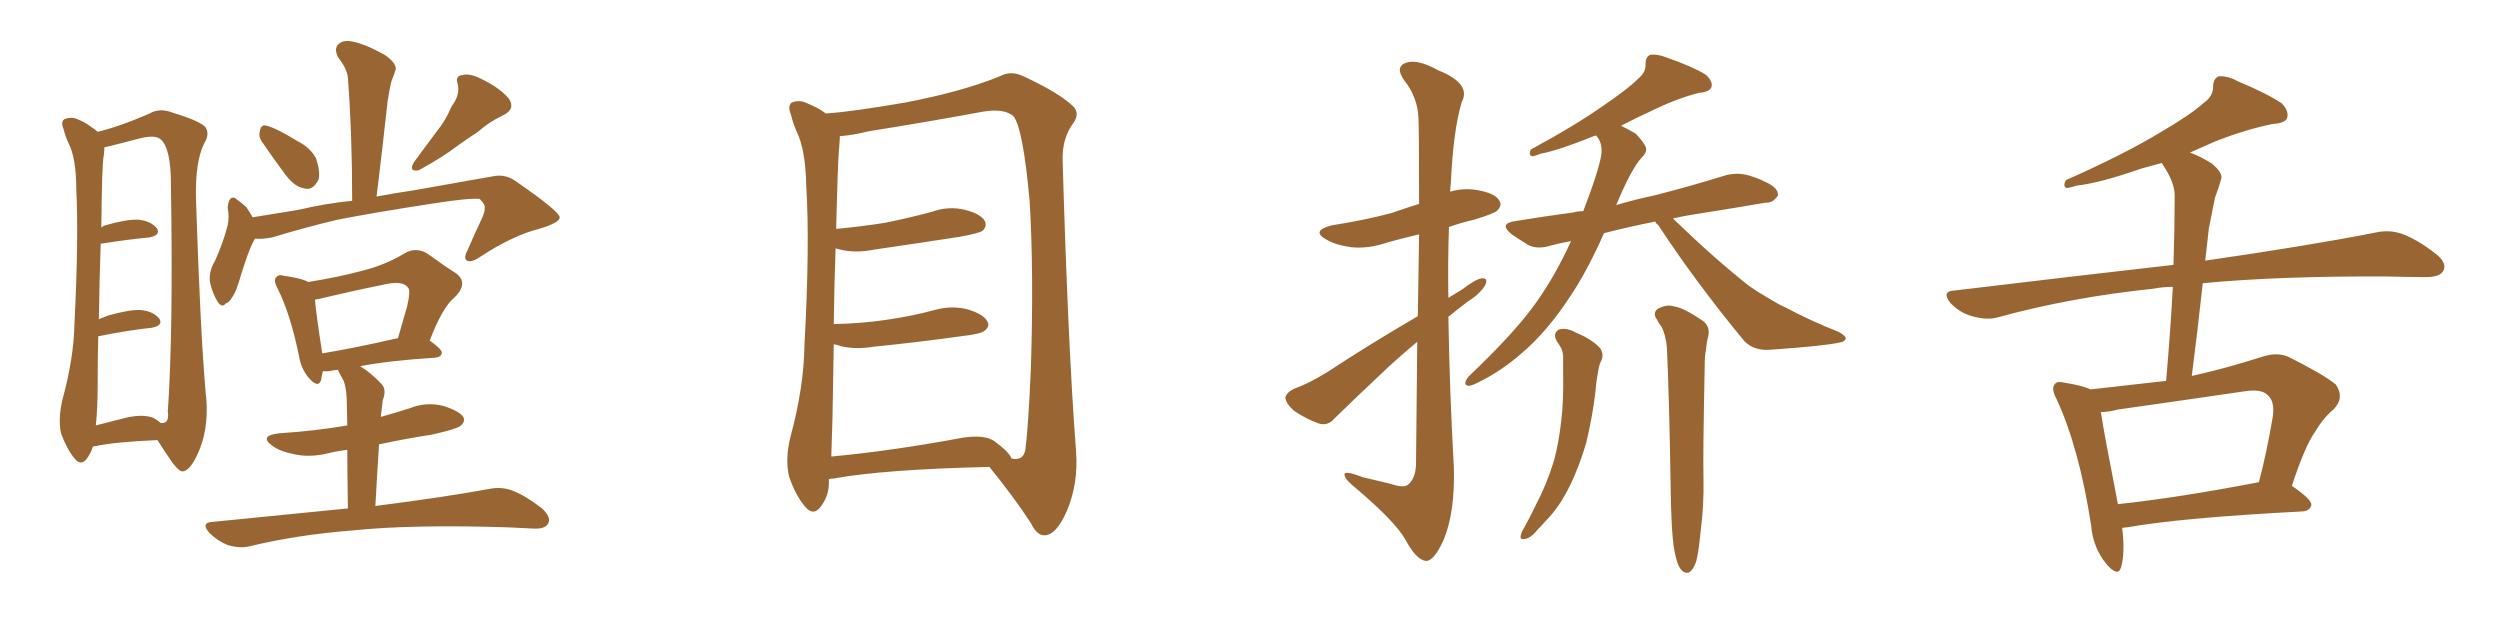 <svg xmlns="http://www.w3.org/2000/svg" xmlns:xlink="http://www.w3.org/1999/xlink" width="600" height="150"><path fill="#996633" padding="10" d="M22.27 107.23L22.27 107.23Q21.83 108.69 20.80 110.16L20.80 110.16Q19.34 111.91 17.87 110.01L17.87 110.01Q15.97 107.67 14.65 104.00L14.65 104.00Q13.92 100.63 14.94 96.09L14.94 96.09Q17.72 85.99 17.87 77.64L17.87 77.64Q18.90 57.28 18.31 45.41L18.31 45.41Q18.31 37.94 16.41 34.28L16.41 34.28Q15.67 32.67 15.23 30.91L15.23 30.91Q14.50 29.15 15.53 28.56L15.53 28.56Q17.14 27.98 18.46 28.56L18.46 28.56Q20.36 29.30 21.68 30.32L21.68 30.32Q22.85 31.05 23.44 31.64L23.44 31.64Q28.86 30.32 35.89 27.25L35.89 27.25Q38.38 25.78 41.60 27.10L41.60 27.10Q48.34 29.15 49.37 30.62L49.37 30.62Q50.39 32.23 48.93 34.57L48.93 34.57Q46.88 38.82 47.02 47.31L47.02 47.31Q48.05 79.39 49.37 94.34L49.37 94.34Q50.24 101.66 48.05 107.52L48.05 107.52Q46.00 112.65 44.09 113.09L44.09 113.09Q43.07 113.53 40.87 110.30L40.87 110.30Q39.26 107.96 37.79 105.62L37.79 105.62Q27.69 106.05 22.85 107.08L22.85 107.08Q22.41 107.08 22.27 107.23ZM36.91 100.34L36.91 100.34Q37.94 100.93 38.53 101.51L38.53 101.51Q40.72 101.81 40.28 98.73L40.28 98.73Q41.60 79.39 41.02 44.24L41.02 44.24Q41.02 35.74 38.67 33.54L38.67 33.54Q37.35 32.23 33.40 33.25L33.40 33.25Q29.00 34.42 25.34 35.30L25.34 35.30Q24.90 35.30 25.05 35.45L25.05 35.45Q25.05 36.33 24.90 37.35L24.90 37.35Q24.46 39.11 24.32 54.64L24.32 54.64Q24.76 54.20 25.34 54.05L25.34 54.05Q30.47 52.59 33.25 52.73L33.25 52.73Q36.18 53.03 37.65 54.79L37.65 54.79Q38.67 56.40 35.89 56.98L35.89 56.98Q31.05 57.42 24.46 58.45L24.46 58.45Q24.32 58.45 24.17 58.45L24.17 58.45Q23.88 66.06 23.73 76.61L23.73 76.61Q24.90 76.17 25.93 75.73L25.93 75.73Q31.05 74.27 33.84 74.41L33.84 74.41Q36.77 74.71 38.23 76.46L38.23 76.46Q39.26 78.08 36.47 78.66L36.47 78.66Q30.76 79.25 23.58 80.71L23.58 80.71Q23.44 85.99 23.44 92.14L23.44 92.14Q23.44 98.00 23.00 102.10L23.00 102.10Q26.37 101.22 30.47 100.20L30.47 100.20Q34.57 99.32 36.91 100.34ZM62.84 33.98L62.84 33.98Q61.96 32.67 62.40 31.35L62.40 31.35Q62.70 29.74 64.01 30.18L64.01 30.18Q66.36 30.76 71.34 33.84L71.34 33.84Q74.56 35.45 75.88 38.09L75.88 38.09Q76.90 41.16 76.46 43.07L76.46 43.07Q75.15 45.70 73.24 45.26L73.24 45.26Q70.90 44.97 68.70 42.19L68.70 42.19Q65.63 38.09 62.84 33.98ZM108.40 25.49L108.40 25.49Q110.45 22.85 109.86 20.21L109.86 20.21Q109.13 18.16 111.04 18.02L111.04 18.02Q112.79 17.43 116.31 19.34L116.31 19.34Q120.26 21.39 122.17 23.73L122.17 23.73Q123.78 26.22 120.70 27.69L120.70 27.69Q117.33 29.30 114.70 31.64L114.70 31.64Q112.21 33.25 109.57 35.16L109.57 35.16Q106.35 37.65 100.49 40.87L100.49 40.87Q98.00 41.31 99.32 38.96L99.32 38.96Q102.10 35.16 104.74 31.64L104.74 31.64Q106.93 29.00 108.40 25.49ZM61.23 57.28L61.23 57.28Q61.08 57.57 60.94 57.71L60.94 57.71Q59.77 59.77 57.86 65.92L57.86 65.92Q56.84 69.43 56.25 70.46L56.25 70.46Q55.08 72.66 54.20 72.80L54.20 72.80Q53.32 73.97 52.29 72.51L52.29 72.51Q50.98 70.46 50.39 67.68L50.39 67.68Q50.10 65.04 51.56 62.70L51.56 62.70Q53.61 58.15 54.64 54.05L54.64 54.05Q55.08 52.15 54.64 49.80L54.64 49.80Q54.79 48.19 55.37 47.61L55.37 47.61Q56.10 47.17 56.69 47.75L56.69 47.75Q58.15 48.78 59.18 49.80L59.18 49.80Q60.06 51.12 60.64 52.15L60.64 52.15Q66.06 51.27 71.48 50.39L71.48 50.39Q78.37 48.78 84.52 48.19L84.52 48.19Q84.52 32.08 83.50 18.75L83.50 18.75Q83.35 16.55 81.15 13.77L81.15 13.77Q80.13 11.72 81.15 10.69L81.15 10.69Q82.18 9.52 84.52 9.96L84.52 9.96Q87.74 10.55 92.58 13.33L92.58 13.33Q95.36 15.38 94.92 16.85L94.92 16.85Q94.48 18.16 93.90 19.63L93.90 19.63Q93.46 21.53 93.02 24.32L93.02 24.32Q91.85 35.16 90.38 47.17L90.38 47.17Q95.07 46.29 99.17 45.70L99.17 45.70Q109.72 43.80 118.21 42.33L118.21 42.33Q121.44 41.60 124.22 43.80L124.22 43.80Q134.18 50.68 134.33 52.15L134.33 52.15Q134.33 53.47 129.35 54.93L129.35 54.93Q123.05 56.54 115.43 61.52L115.43 61.52Q113.09 63.13 112.06 62.55L112.06 62.55Q111.18 61.96 112.21 60.06L112.21 60.06Q113.96 55.96 115.72 52.29L115.72 52.29Q116.46 50.54 116.31 49.95L116.31 49.95Q116.60 49.22 115.14 47.75L115.14 47.75Q112.79 47.46 104.30 48.78L104.30 48.78Q89.94 50.98 81.01 52.73L81.01 52.73Q72.95 54.64 65.33 56.98L65.33 56.98Q63.13 57.42 61.23 57.28ZM83.50 122.02L83.50 122.02Q83.35 113.38 83.35 107.96L83.35 107.96Q80.86 108.25 78.52 108.84L78.52 108.84Q74.12 109.86 70.46 108.98L70.46 108.98Q67.38 108.40 65.48 107.08L65.48 107.08Q61.96 104.59 66.94 104.00L66.94 104.00Q75.73 103.42 83.35 102.10L83.35 102.10Q83.20 96.53 83.20 95.51L83.20 95.51Q83.06 92.87 82.47 91.41L82.47 91.41Q81.88 90.23 81.30 89.21L81.30 89.21Q81.15 88.92 81.15 88.77L81.15 88.77Q80.42 88.77 79.83 88.92L79.83 88.92Q78.52 89.21 77.49 89.06L77.49 89.06Q77.20 90.23 77.05 91.26L77.05 91.26Q76.32 93.31 73.97 90.53L73.97 90.53Q72.22 88.33 71.78 85.55L71.78 85.55Q69.73 75.44 66.65 69.29L66.65 69.29Q65.48 67.09 66.36 66.50L66.36 66.50Q66.80 65.77 68.26 66.21L68.26 66.21Q72.51 66.80 73.97 67.68L73.97 67.68Q81.30 66.50 86.72 65.04L86.72 65.04Q92.58 63.57 97.12 60.79L97.12 60.79Q99.90 59.18 102.69 60.94L102.69 60.94Q106.49 63.72 109.28 65.48L109.28 65.48Q112.65 67.82 109.13 71.34L109.13 71.34Q106.20 73.68 103.13 81.74L103.13 81.74Q106.05 83.79 106.05 84.67L106.05 84.67Q105.91 85.69 104.44 85.84L104.44 85.84Q93.16 86.57 86.43 87.89L86.43 87.89Q88.92 89.36 91.55 92.14L91.55 92.14Q92.87 93.46 91.85 96.09L91.85 96.09Q91.70 97.27 91.55 98.73L91.55 98.73Q91.41 99.46 91.41 100.05L91.41 100.05Q95.07 99.02 98.29 98.00L98.29 98.00Q102.25 96.39 106.35 97.41L106.35 97.41Q110.16 98.58 111.18 100.05L111.18 100.05Q111.77 101.22 110.45 102.25L110.45 102.25Q109.57 102.98 103.71 104.30L103.71 104.30Q97.12 105.32 90.97 106.64L90.97 106.64Q90.53 113.38 90.09 121.44L90.09 121.44Q107.23 119.24 117.48 117.33L117.48 117.33Q120.41 116.75 123.05 117.77L123.05 117.77Q126.12 118.95 130.08 122.02L130.08 122.02Q132.42 124.22 131.54 125.68L131.54 125.68Q130.81 127.00 128.03 126.86L128.03 126.86Q125.10 126.71 121.88 126.56L121.88 126.56Q98.88 125.83 84.81 127.29L84.81 127.29Q71.48 128.32 59.91 131.10L59.91 131.10Q57.71 131.69 54.64 130.81L54.64 130.81Q52.15 129.79 50.24 127.88L50.24 127.88Q48.05 125.39 51.12 125.24L51.12 125.24Q68.41 123.49 83.50 122.02ZM77.34 84.81L77.34 84.81L77.34 84.81Q85.25 83.50 95.51 81.15L95.51 81.15Q96.68 77.05 97.71 73.54L97.71 73.54Q98.58 69.73 98.00 69.14L98.00 69.14Q96.83 67.24 92.29 68.26L92.29 68.26Q85.69 69.58 77.64 71.48L77.64 71.48Q76.46 71.78 75.59 71.92L75.59 71.92Q75.88 75.44 77.34 84.81ZM198.93 114.99L198.93 114.99Q198.93 115.28 198.93 115.43L198.93 115.43Q199.07 118.95 196.88 121.73L196.88 121.73Q195.12 123.93 193.21 121.58L193.21 121.58Q190.87 118.80 189.40 114.40L189.40 114.40Q188.38 110.30 189.70 104.88L189.70 104.88Q192.92 93.02 193.07 82.91L193.07 82.91Q194.38 58.59 193.51 44.82L193.51 44.82Q193.36 35.89 191.16 31.49L191.16 31.49Q190.28 29.44 189.84 27.54L189.84 27.54Q188.96 25.49 189.99 24.61L189.99 24.61Q191.89 23.88 193.65 24.76L193.65 24.76Q196.14 25.78 197.61 26.81L197.61 26.81Q198.05 27.10 198.19 27.25L198.19 27.25Q204.49 26.81 217.24 24.61L217.24 24.61Q231.01 21.97 239.94 18.31L239.94 18.31Q242.58 16.85 245.65 18.31L245.65 18.31Q254.44 22.41 257.67 25.63L257.67 25.63Q259.13 27.25 257.67 29.44L257.67 29.44Q254.88 33.11 255.03 38.53L255.03 38.53Q256.35 83.64 258.25 108.25L258.25 108.25Q258.84 116.02 256.05 122.61L256.05 122.61Q253.56 128.32 250.78 128.47L250.78 128.47Q248.88 128.61 247.41 125.54L247.41 125.54Q243.31 119.24 237.45 112.06L237.45 112.06Q212.11 112.65 200.10 114.84L200.10 114.84Q199.51 114.84 198.93 114.99ZM238.48 105.76L238.48 105.76L238.48 105.76Q242.29 108.54 242.72 110.01L242.72 110.01Q245.51 110.74 246.09 107.96L246.09 107.96Q246.83 102.10 247.41 88.33L247.41 88.33Q248.14 65.63 247.12 48.34L247.12 48.34Q245.51 30.47 243.16 27.83L243.16 27.83Q240.82 25.93 235.84 26.81L235.84 26.81Q223.24 29.15 208.59 31.49L208.59 31.49Q204.35 32.52 201.56 32.67L201.56 32.67Q201.56 33.69 201.42 35.16L201.42 35.16Q201.12 37.21 200.68 54.93L200.68 54.93Q206.98 54.35 212.40 53.47L212.40 53.47Q218.26 52.29 223.68 50.83L223.68 50.83Q227.64 49.37 231.74 50.39L231.74 50.39Q235.55 51.42 236.43 53.17L236.43 53.17Q236.87 54.35 235.84 55.37L235.84 55.37Q235.11 55.96 230.27 56.84L230.27 56.84Q219.87 58.45 209.77 59.91L209.77 59.91Q205.37 60.79 201.71 59.91L201.71 59.91Q201.12 59.77 200.54 59.62L200.54 59.62Q200.24 67.53 200.10 77.78L200.10 77.78Q206.84 77.64 212.70 76.76L212.70 76.76Q218.85 75.88 224.27 74.41L224.27 74.41Q228.37 73.24 232.32 74.27L232.32 74.27Q236.13 75.44 237.01 77.20L237.01 77.20Q237.60 78.37 236.28 79.39L236.28 79.39Q235.55 80.13 230.57 80.71L230.57 80.71Q220.02 82.18 209.77 83.20L209.77 83.20Q205.37 83.94 201.71 83.06L201.71 83.06Q200.98 82.76 200.10 82.62L200.10 82.62Q199.95 90.82 199.80 100.20L199.80 100.20Q199.66 105.47 199.51 109.57L199.51 109.57Q213.87 108.25 231.15 105.03L231.15 105.03Q236.13 104.30 238.48 105.76ZM340.28 75.88L340.28 75.88Q340.43 64.60 340.58 56.25L340.58 56.25Q336.77 57.13 333.11 58.15L333.11 58.15Q328.42 59.77 324.32 59.33L324.32 59.33Q320.80 58.89 318.46 57.57L318.46 57.57Q314.36 55.37 319.78 54.05L319.78 54.05Q327.39 52.88 333.98 51.12L333.98 51.12Q337.35 49.95 340.58 48.93L340.58 48.93Q340.58 30.76 340.43 28.42L340.43 28.42Q340.28 23.44 337.06 19.34L337.06 19.34Q334.72 16.11 337.35 15.09L337.35 15.09Q340.14 14.06 345.12 16.85L345.12 16.85Q353.17 20.07 350.83 24.46L350.83 24.46Q348.78 31.20 348.19 44.09L348.19 44.09Q348.05 44.97 348.05 46.00L348.05 46.00Q350.98 45.12 354.20 45.56L354.20 45.56Q358.74 46.29 359.77 48.05L359.77 48.05Q360.64 49.22 359.33 50.54L359.33 50.54Q358.59 51.27 353.76 52.73L353.76 52.73Q350.54 53.47 347.75 54.49L347.75 54.49Q347.46 62.99 347.61 71.48L347.61 71.48Q349.22 70.46 350.98 69.43L350.98 69.43Q354.20 66.94 355.66 66.80L355.66 66.80Q357.28 66.65 356.40 68.55L356.40 68.55Q355.08 70.61 352.29 72.36L352.29 72.36Q349.95 74.12 347.61 76.03L347.61 76.03Q347.90 94.04 348.93 112.21L348.93 112.21Q349.22 123.05 346.44 129.64L346.44 129.64Q344.09 134.77 342.19 134.62L342.19 134.62Q339.84 134.33 337.21 129.35L337.21 129.35Q334.72 125.10 325.78 117.48L325.78 117.48Q322.85 115.14 322.71 114.11L322.71 114.11Q322.27 112.65 327.10 114.55L327.10 114.55Q330.32 115.28 333.84 116.16L333.84 116.16Q336.91 117.19 337.94 116.31L337.94 116.31Q339.70 114.84 339.84 111.62L339.84 111.62Q339.99 94.92 340.14 82.03L340.14 82.03Q336.77 84.81 333.25 88.04L333.25 88.04Q323.00 97.71 320.21 100.49L320.21 100.49Q318.75 102.25 316.55 101.66L316.55 101.66Q313.33 100.49 310.55 98.58L310.55 98.58Q308.50 96.68 308.50 95.36L308.50 95.36Q308.79 94.19 310.55 93.31L310.55 93.31Q313.92 92.14 318.46 89.36L318.46 89.36Q328.71 82.62 340.28 75.88ZM397.27 53.17L397.27 53.17Q390.67 54.49 384.96 55.96L384.96 55.96Q380.86 65.19 376.90 71.04L376.90 71.04Q371.48 79.39 365.33 84.67L365.33 84.67Q360.35 89.06 354.64 91.85L354.64 91.85Q352.88 92.72 352.29 92.58L352.29 92.58Q350.98 92.29 352.44 90.38L352.44 90.38Q363.87 79.54 368.85 72.36L368.85 72.36Q373.39 65.92 377.05 57.86L377.05 57.86Q374.56 58.30 372.36 58.89L372.36 58.89Q369.14 59.91 366.94 58.89L366.94 58.89Q364.75 57.57 362.84 56.25L362.84 56.25Q359.47 53.61 363.87 53.03L363.87 53.03Q371.04 51.86 377.64 50.98L377.64 50.98Q378.66 50.68 379.98 50.68L379.98 50.68Q384.52 38.82 384.38 36.04L384.38 36.04Q384.38 33.98 383.06 32.52L383.06 32.52Q382.32 32.67 382.18 32.81L382.18 32.81Q374.12 36.04 369.73 36.91L369.73 36.91Q368.26 37.50 367.68 37.50L367.68 37.50Q366.80 37.21 367.38 35.89L367.38 35.89Q378.22 30.03 385.25 25.05L385.25 25.05Q390.82 21.24 393.16 18.90L393.16 18.90Q395.07 17.29 394.92 15.38L394.92 15.38Q394.92 13.77 395.95 13.18L395.95 13.18Q397.71 12.89 399.90 13.77L399.90 13.77Q406.20 15.97 409.28 17.87L409.28 17.87Q411.18 19.48 410.74 20.95L410.74 20.95Q410.16 22.12 407.81 22.27L407.81 22.27Q402.54 23.58 396.24 26.66L396.24 26.66Q392.72 28.27 389.06 30.18L389.06 30.18Q390.82 31.05 392.58 32.08L392.58 32.08Q394.48 34.13 394.92 35.16L394.92 35.16Q395.51 36.33 394.04 37.79L394.04 37.79Q391.55 40.43 387.89 49.22L387.89 49.22Q392.29 47.90 397.12 46.88L397.12 46.88Q405.76 44.68 414.26 42.04L414.26 42.04Q417.33 41.31 419.97 42.19L419.97 42.19Q422.31 42.92 423.34 43.51L423.34 43.51Q426.86 44.97 426.71 46.88L426.71 46.88Q425.54 48.78 423.78 48.63L423.78 48.63Q416.16 49.95 406.79 51.42L406.79 51.42Q403.86 51.86 401.51 52.44L401.51 52.44Q411.18 61.82 419.68 68.55L419.68 68.55Q421.73 70.02 424.07 71.34L424.07 71.34Q427.15 73.24 428.61 73.83L428.61 73.83Q434.33 76.90 441.36 79.69L441.36 79.69Q443.12 80.71 442.97 81.30L442.97 81.30Q442.68 82.03 441.65 82.18L441.65 82.18Q437.70 83.06 424.80 83.94L424.80 83.94Q421.00 84.23 418.65 81.88L418.65 81.88Q406.93 67.68 398.00 54.05L398.00 54.05Q397.41 53.61 397.27 53.17ZM401.81 131.84L401.81 131.84Q401.07 127.88 400.93 115.58L400.93 115.58Q400.63 95.80 400.05 83.35L400.05 83.35Q399.76 80.27 398.73 78.37L398.73 78.37Q398.14 77.64 397.71 76.76L397.71 76.76Q396.53 75.15 397.85 74.12L397.85 74.12Q400.05 72.95 401.81 73.54L401.81 73.54Q404.00 73.83 408.54 76.90L408.54 76.90Q410.45 78.22 410.01 80.57L410.01 80.57Q409.57 82.18 409.42 84.08L409.42 84.08Q409.13 85.40 409.13 87.74L409.13 87.74Q408.69 109.42 408.84 114.84L408.84 114.84Q408.98 121.29 408.11 127.88L408.11 127.88Q407.67 132.57 407.08 134.77L407.08 134.77Q406.35 136.82 405.32 137.40L405.32 137.40Q404.30 137.70 403.42 136.67L403.42 136.67Q402.39 135.35 401.81 131.84ZM373.54 81.74L373.54 81.74L373.54 81.74Q372.66 79.98 374.12 79.10L374.12 79.10Q375.88 78.52 378.22 79.83L378.22 79.83Q382.18 81.45 384.08 83.64L384.08 83.64Q385.11 85.25 384.08 87.01L384.08 87.01Q383.64 88.18 383.50 89.50L383.50 89.50Q383.06 91.70 382.91 94.04L382.91 94.04Q382.18 100.05 380.71 106.20L380.71 106.20Q379.10 111.77 376.90 116.31L376.90 116.31Q374.27 121.73 371.04 124.95L371.04 124.95Q370.02 126.12 368.99 127.15L368.99 127.15Q367.38 129.20 365.92 129.35L365.92 129.35Q364.60 129.64 365.04 128.32L365.04 128.32Q365.19 127.59 365.77 126.71L365.77 126.71Q367.24 124.07 368.55 121.29L368.55 121.29Q371.19 116.31 372.95 110.60L372.95 110.60Q374.12 106.20 374.71 100.93L374.71 100.93Q375.29 95.80 375.15 89.94L375.15 89.94Q375.15 87.30 375.15 85.40L375.15 85.40Q375 83.94 374.56 83.35L374.56 83.35Q373.97 82.32 373.54 81.74ZM509.33 126.71L509.33 126.71Q510.06 132.71 509.03 136.23L509.03 136.23Q508.30 138.57 505.52 135.35L505.52 135.35Q502.29 131.40 501.86 125.98L501.86 125.98Q498.93 107.23 493.51 95.65L493.51 95.65Q492.19 93.16 493.21 92.14L493.21 92.14Q493.65 91.41 495.56 91.85L495.56 91.85Q499.95 92.58 501.71 93.46L501.71 93.46Q510.94 92.43 519.87 91.41L519.87 91.41Q520.90 79.54 521.48 68.85L521.48 68.85Q518.99 68.85 516.80 69.29L516.80 69.29Q497.02 71.34 479.44 76.17L479.44 76.17Q476.81 76.90 473.29 75.88L473.29 75.88Q470.51 75.15 468.16 72.80L468.16 72.80Q465.82 69.87 469.04 69.73L469.04 69.73Q497.02 66.36 521.63 63.57L521.63 63.57Q521.92 55.08 521.92 47.17L521.92 47.17Q522.07 43.95 518.99 39.40L518.99 39.40Q518.85 39.11 518.85 39.11L518.85 39.11Q516.21 39.84 514.01 40.43L514.01 40.43Q503.91 43.95 498.49 44.53L498.49 44.53Q496.58 45.12 496.00 45.12L496.00 45.12Q494.97 44.68 495.85 43.21L495.85 43.21Q509.77 37.06 518.70 31.64L518.70 31.64Q525.73 27.54 528.81 24.76L528.81 24.76Q531.15 23.14 531.15 20.80L531.15 20.80Q531.15 18.90 532.47 18.31L532.47 18.31Q534.67 18.16 537.01 19.48L537.01 19.48Q544.04 22.41 547.56 24.76L547.56 24.76Q549.46 26.66 548.88 28.42L548.88 28.42Q548.29 29.59 545.51 29.74L545.51 29.74Q539.06 31.05 531.88 33.84L531.88 33.84Q528.81 35.16 525.59 36.62L525.59 36.62Q528.08 37.50 530.86 39.26L530.86 39.26Q533.64 41.60 533.06 43.07L533.06 43.07Q532.47 45.12 531.59 47.46L531.59 47.46Q531.01 50.39 530.13 54.79L530.13 54.79Q529.69 58.59 529.25 62.55L529.25 62.55Q554.59 58.89 570.12 55.81L570.12 55.81Q573.34 55.08 576.42 56.10L576.42 56.10Q580.08 57.42 584.62 60.94L584.62 60.94Q587.40 63.13 586.38 65.04L586.38 65.04Q585.50 66.50 582.28 66.50L582.28 66.50Q578.03 66.50 573.19 66.36L573.19 66.36Q547.12 66.21 528.66 67.97L528.66 67.97Q527.49 78.81 526.03 90.23L526.03 90.23Q533.94 88.48 542.72 85.69L542.72 85.69Q546.53 84.38 549.32 85.69L549.32 85.69Q557.81 89.94 560.60 92.29L560.60 92.29Q562.79 95.51 560.01 98.29L560.01 98.29Q557.67 100.20 555.47 103.86L555.47 103.86Q553.13 107.23 550.05 116.60L550.05 116.60Q554.74 119.82 554.74 121.14L554.74 121.14Q554.44 122.61 552.54 122.75L552.54 122.75Q523.83 124.22 510.50 126.56L510.50 126.56Q509.91 126.56 509.33 126.71ZM508.30 121.00L508.30 121.00L508.30 121.00Q523.24 119.38 542.14 115.72L542.14 115.72Q544.04 108.54 545.51 99.76L545.51 99.76Q545.95 96.24 544.19 94.78L544.19 94.78Q542.72 93.31 538.77 93.90L538.77 93.90Q523.83 96.09 508.30 98.29L508.30 98.29Q506.10 98.88 504.20 98.88L504.20 98.88Q505.08 104.59 508.30 121.00Z"/></svg>